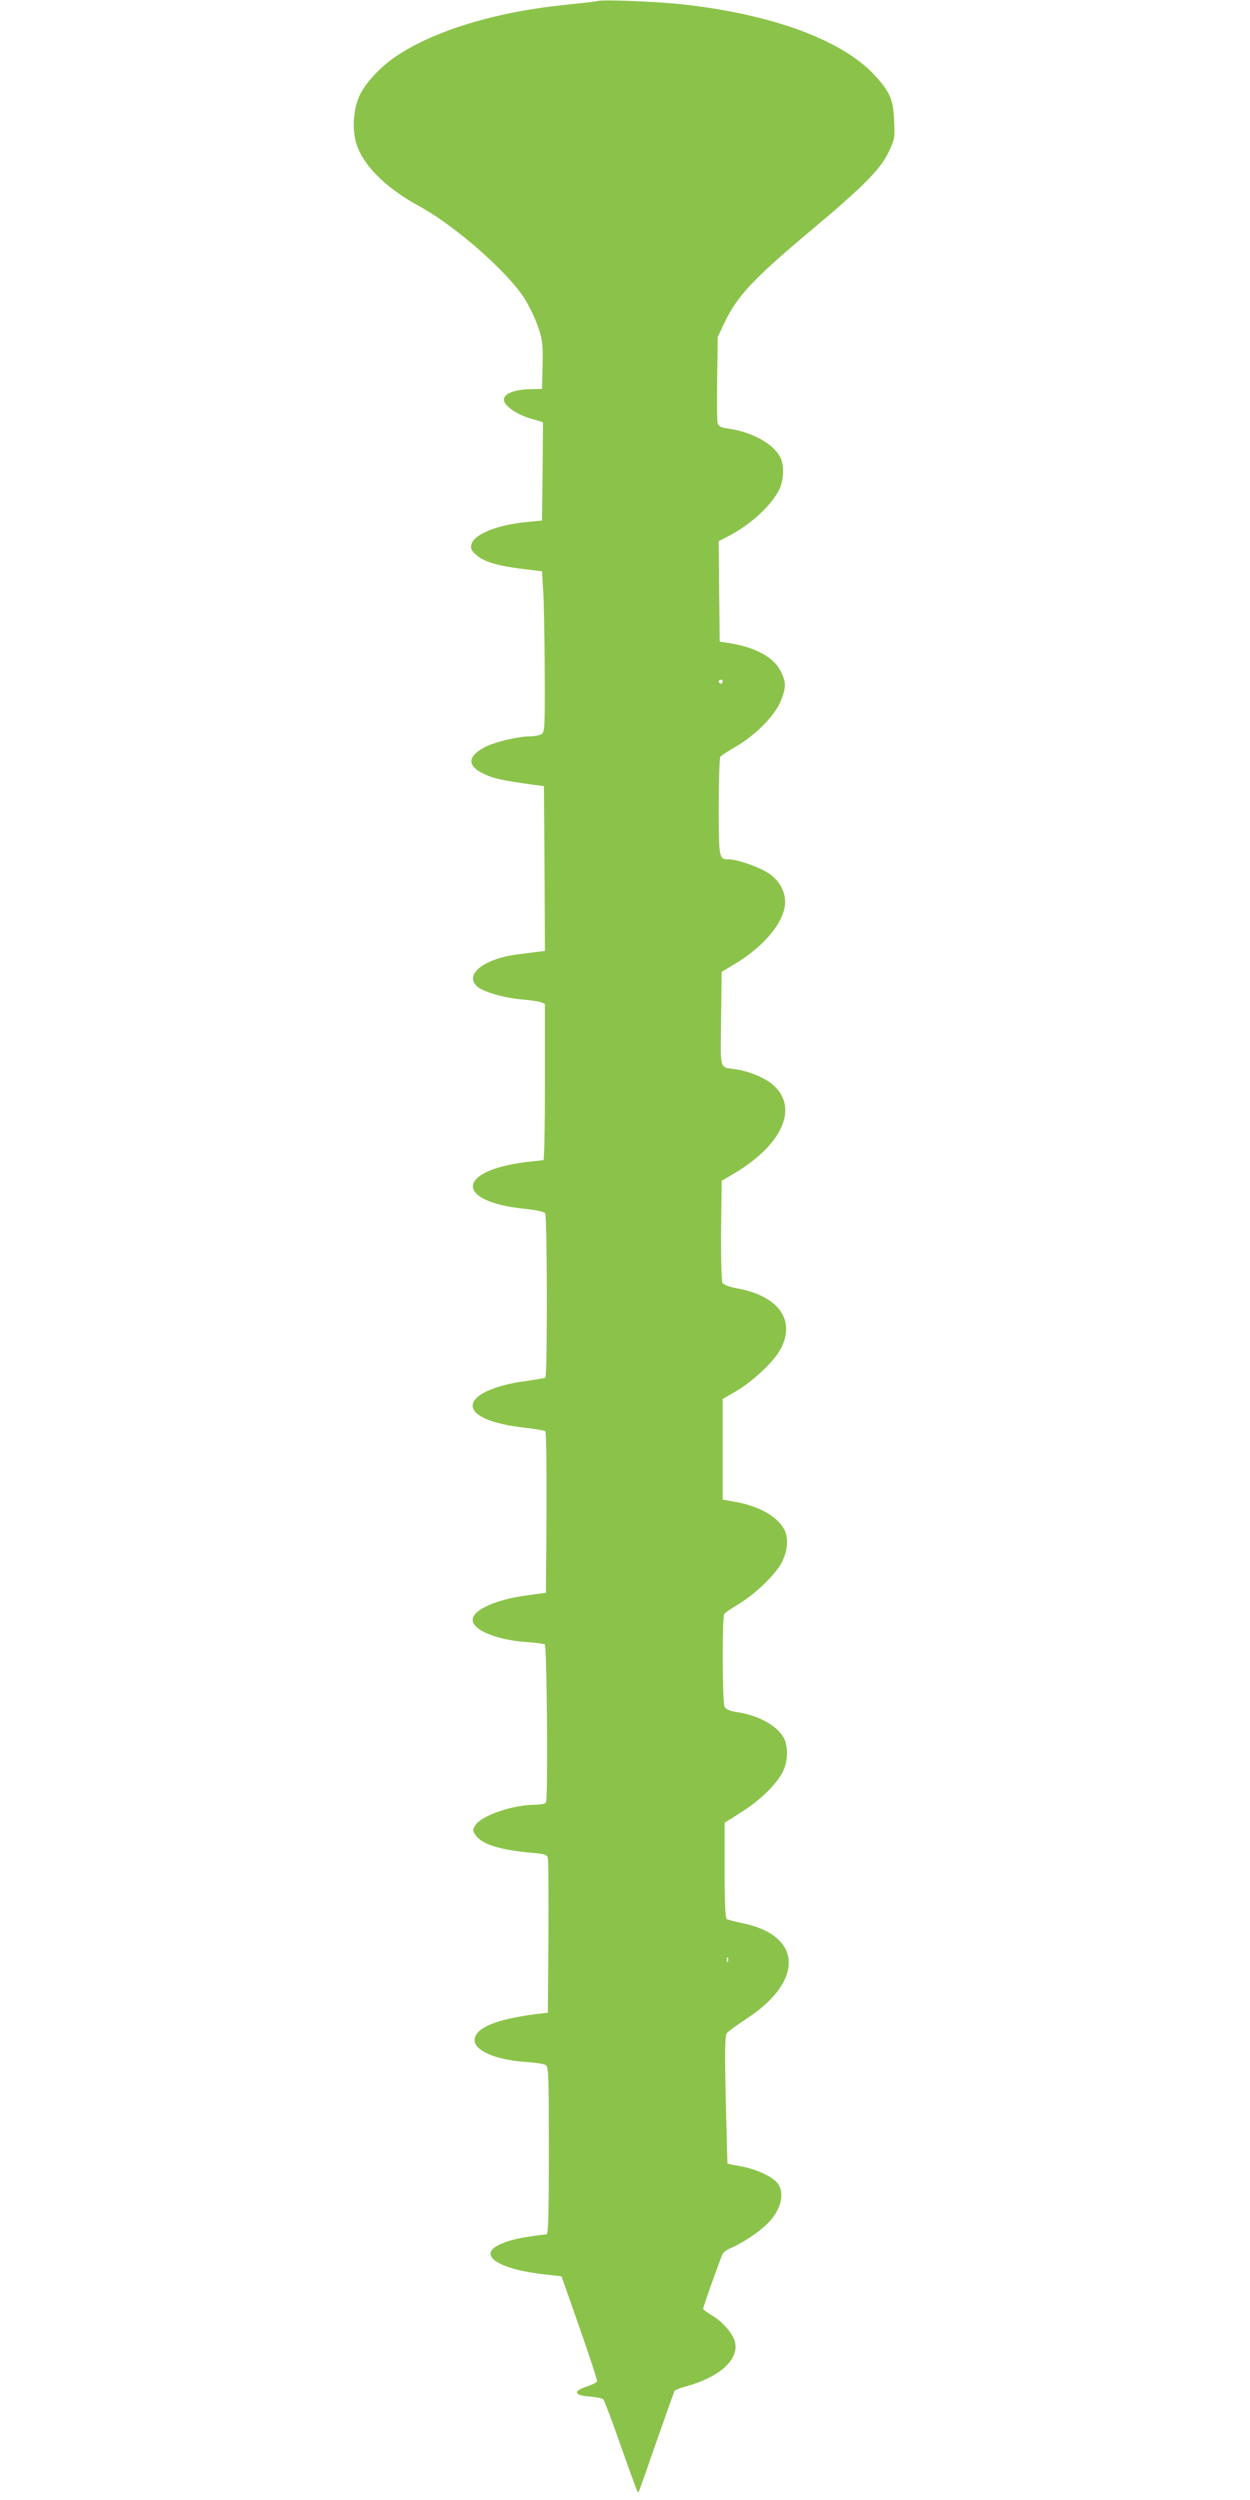<?xml version="1.0" standalone="no"?>
<!DOCTYPE svg PUBLIC "-//W3C//DTD SVG 20010904//EN"
 "http://www.w3.org/TR/2001/REC-SVG-20010904/DTD/svg10.dtd">
<svg version="1.0" xmlns="http://www.w3.org/2000/svg"
 width="640pt" height="1280pt" viewBox="0 0 640 1280"
 preserveAspectRatio="xMidYMid meet">
<g transform="translate(0,1280) scale(0.1,-0.1)"
fill="#8bc34a" stroke="none">
<path d="M3060 12795 c-8 -3 -84 -11 -168 -20 -356 -36 -676 -134 -868 -266
-74 -50 -149 -130 -179 -190 -33 -65 -43 -162 -25 -238 28 -117 148 -240 327
-337 179 -97 448 -332 537 -470 25 -39 57 -106 71 -148 23 -68 25 -90 23 -197
l-3 -120 -71 -2 c-75 -3 -124 -24 -124 -53 0 -30 61 -74 131 -95 l69 -21 -2
-252 -3 -251 -80 -8 c-149 -14 -269 -63 -281 -114 -6 -21 -1 -32 24 -54 39
-35 109 -56 238 -72 l99 -12 6 -100 c4 -55 7 -240 8 -412 1 -299 0 -313 -18
-323 -11 -5 -36 -10 -56 -10 -61 0 -188 -30 -236 -57 -89 -48 -87 -97 4 -138
48 -22 86 -30 247 -53 l55 -7 3 -422 2 -422 -45 -5 c-25 -3 -66 -9 -92 -12
-174 -22 -277 -102 -211 -164 31 -28 137 -59 228 -67 41 -3 85 -10 98 -14 l22
-9 0 -400 c0 -220 -3 -400 -8 -400 -4 0 -44 -5 -90 -10 -358 -45 -362 -203 -6
-239 59 -6 100 -15 105 -23 11 -17 12 -835 1 -842 -4 -2 -46 -9 -92 -16 -168
-21 -280 -73 -280 -127 0 -52 100 -94 266 -113 54 -6 102 -14 106 -18 5 -5 7
-192 6 -418 l-3 -409 -95 -13 c-161 -21 -280 -75 -280 -126 0 -52 122 -102
271 -113 48 -3 92 -9 98 -12 11 -7 18 -792 6 -810 -3 -6 -26 -11 -51 -11 -116
0 -277 -54 -310 -105 -15 -23 -15 -27 0 -50 31 -47 126 -77 284 -91 73 -6 83
-9 87 -28 3 -11 4 -194 3 -406 l-3 -385 -60 -7 c-208 -27 -315 -72 -315 -134
0 -54 110 -101 260 -111 47 -3 93 -10 102 -15 17 -8 18 -39 18 -438 0 -337 -3
-430 -12 -430 -7 0 -54 -6 -105 -14 -97 -15 -175 -48 -181 -78 -9 -48 97 -92
268 -112 l95 -11 93 -265 c51 -145 91 -268 89 -273 -1 -5 -25 -16 -52 -26 -72
-23 -67 -45 12 -51 34 -3 66 -9 72 -15 5 -5 46 -113 90 -239 44 -126 83 -231
85 -234 3 -3 8 1 10 9 3 8 44 123 90 256 47 134 87 247 90 252 3 4 27 14 53
21 174 47 274 135 257 225 -8 43 -63 108 -120 141 -24 14 -44 29 -44 33 0 10
89 260 100 281 5 9 24 23 42 30 51 21 139 78 181 119 75 70 99 161 57 214 -27
34 -110 72 -189 86 -35 6 -65 12 -66 13 -1 2 -5 149 -9 328 -6 260 -4 328 6
341 7 9 52 41 100 73 296 193 287 426 -19 489 -39 8 -76 18 -82 21 -7 5 -11
87 -11 250 l0 243 89 57 c97 61 183 147 212 211 25 53 24 131 0 171 -38 63
-132 113 -244 129 -31 5 -51 14 -57 26 -12 21 -13 458 -2 475 4 7 36 28 70 49
87 51 195 155 226 218 29 57 34 123 12 165 -35 67 -128 120 -248 142 l-68 12
0 258 0 257 67 39 c88 51 198 155 231 219 76 147 -12 269 -221 308 -44 8 -72
19 -78 29 -5 10 -8 126 -7 269 l3 253 74 44 c248 151 324 345 177 457 -41 31
-113 60 -176 70 -89 13 -81 -13 -78 258 l3 241 73 44 c150 91 252 218 252 314
0 58 -33 114 -88 149 -51 32 -158 69 -201 69 -50 0 -51 6 -51 270 0 135 4 250
8 255 4 6 41 30 82 54 103 60 201 162 229 235 26 69 26 89 2 142 -34 76 -128
129 -266 151 l-50 8 -3 257 -2 257 42 22 c116 58 227 159 268 243 24 50 26
125 5 165 -36 70 -144 129 -268 147 -38 5 -48 11 -53 29 -3 13 -4 117 -2 232
l3 208 33 70 c67 141 148 227 457 486 261 219 345 305 386 393 30 63 31 72 27
159 -5 108 -21 146 -98 230 -164 179 -517 311 -970 363 -139 16 -418 27 -450
19z m640 -3485 c0 -5 -4 -10 -10 -10 -5 0 -10 5 -10 10 0 6 5 10 10 10 6 0 10
-4 10 -10z m27 -6552 c-3 -8 -6 -5 -6 6 -1 11 2 17 5 13 3 -3 4 -12 1 -19z"/>
</g>
</svg>
